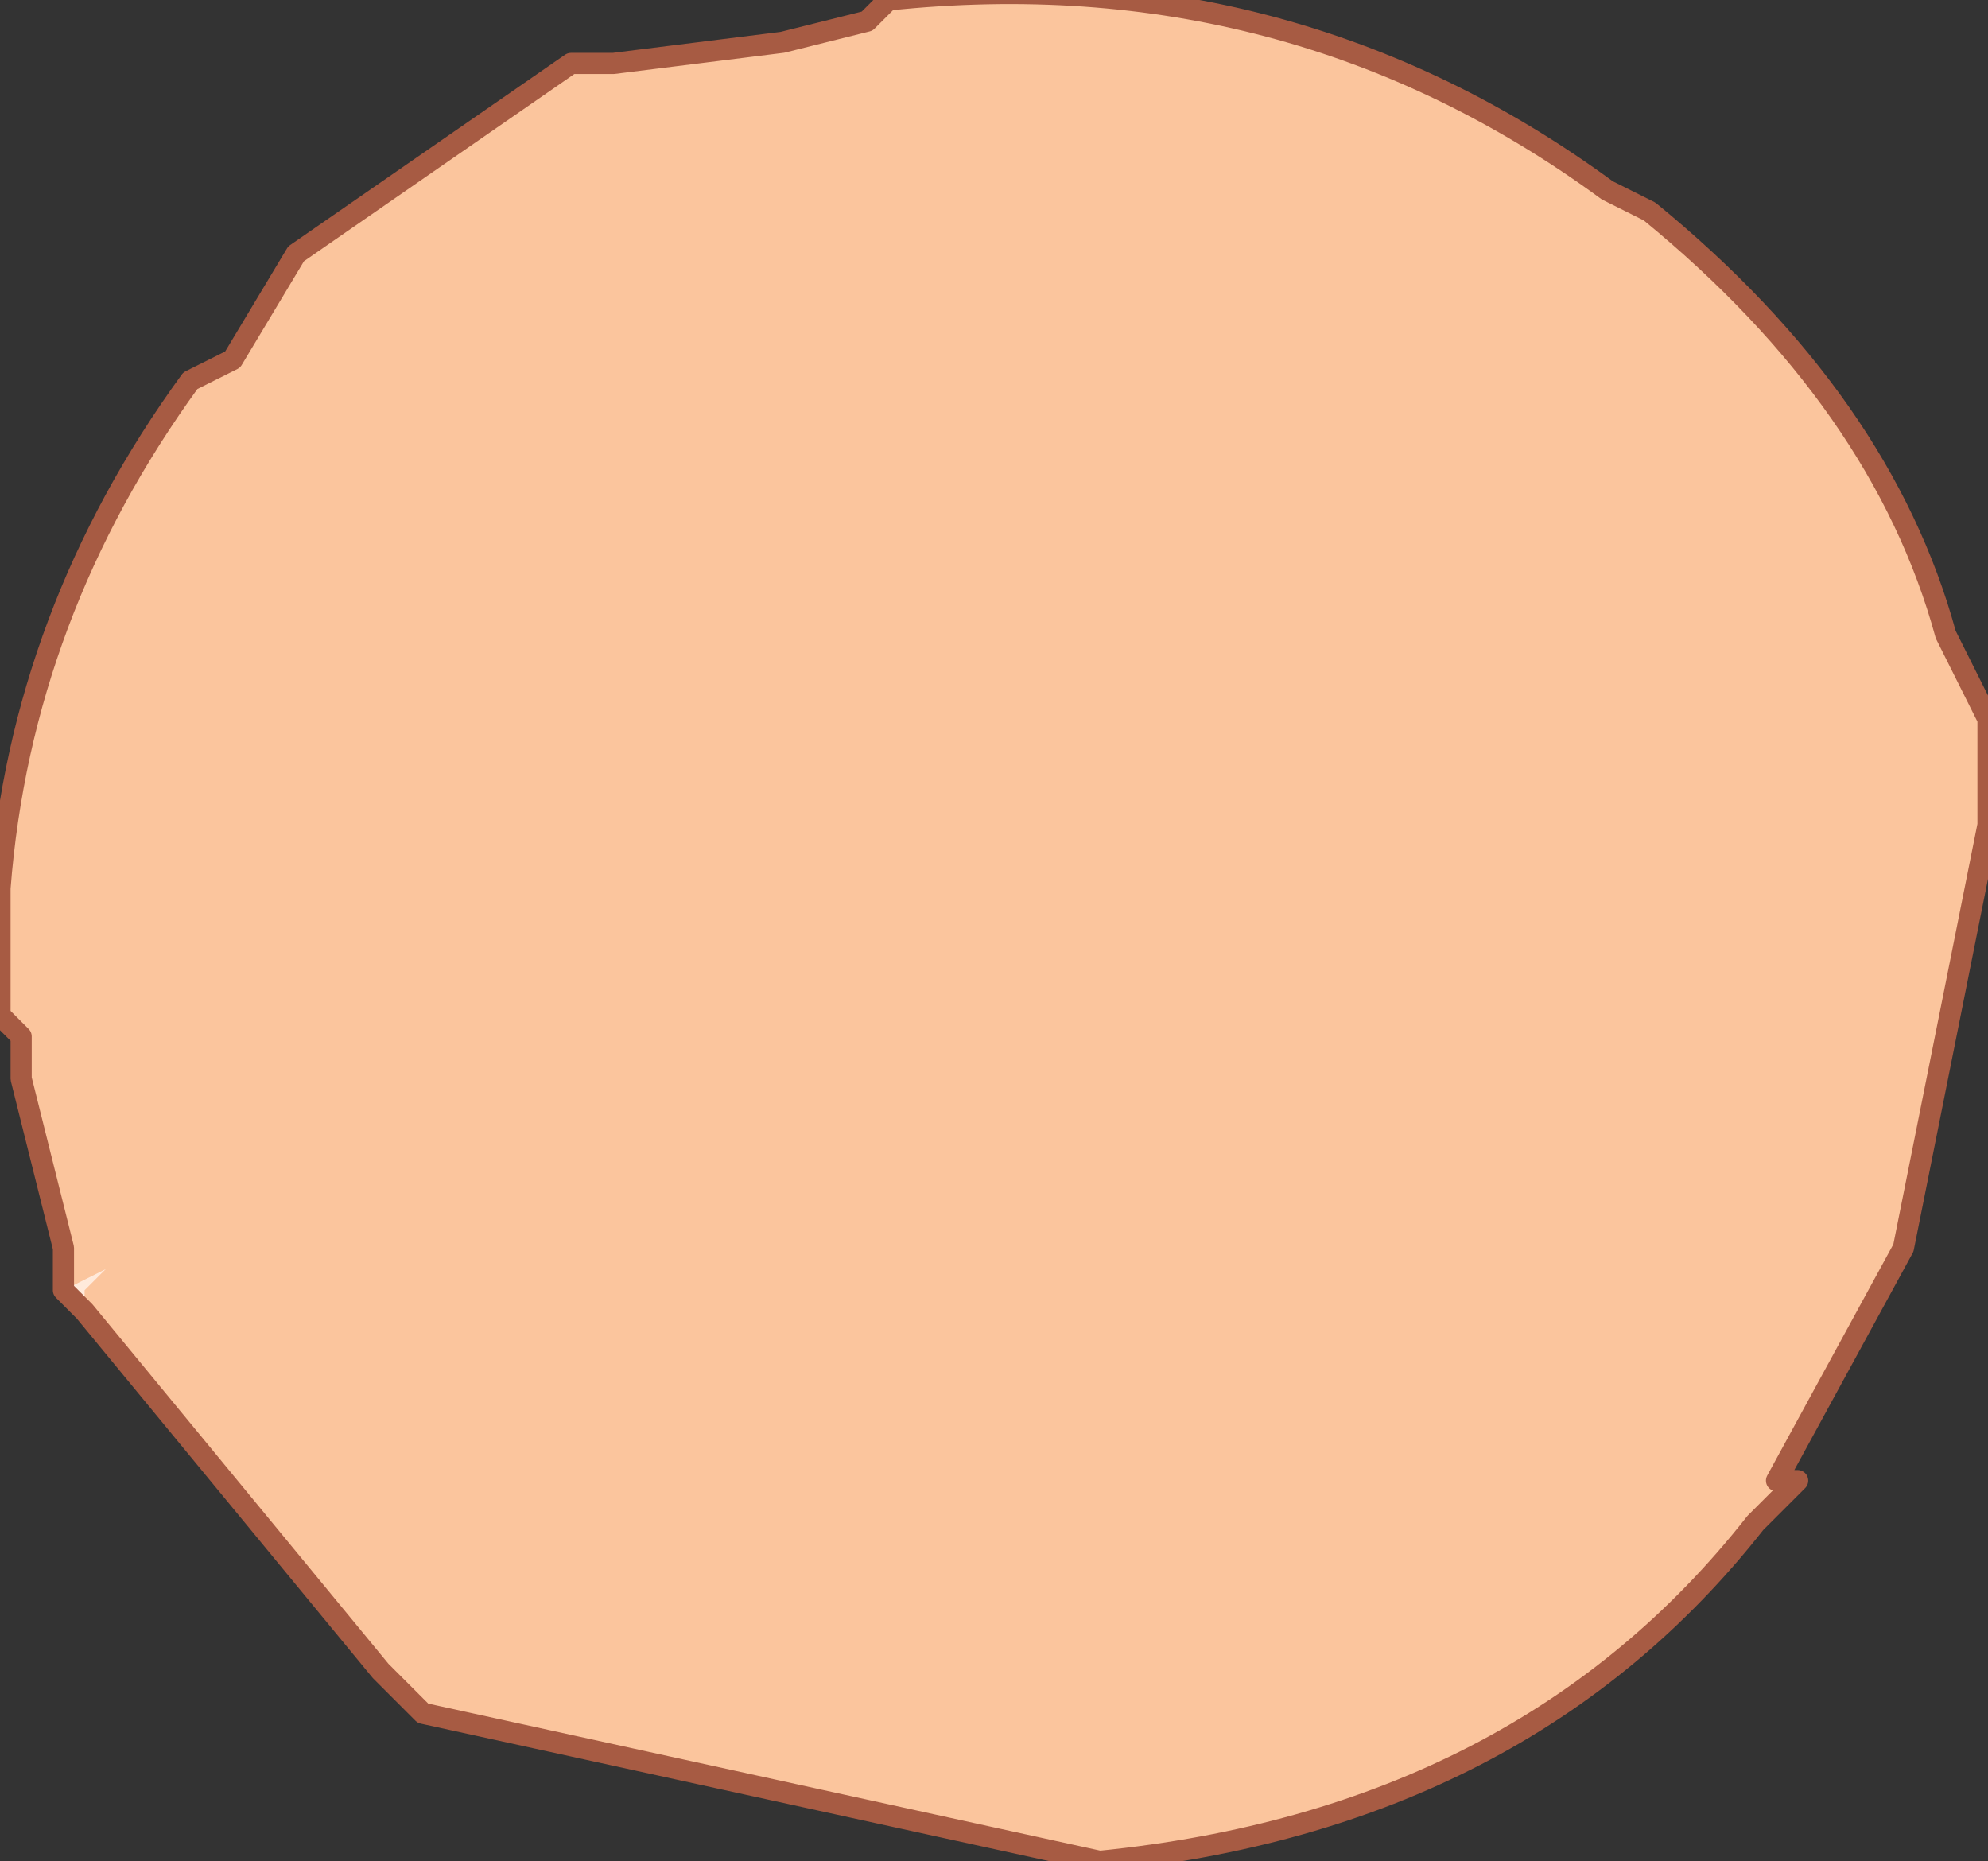 <?xml version="1.0" encoding="UTF-8" standalone="no"?>
<svg xmlns:xlink="http://www.w3.org/1999/xlink" height="4.4px" width="4.7px" xmlns="http://www.w3.org/2000/svg">
  <rect width="100%" height="100%" fill="#333333" stroke="none"/>
  <g transform="matrix(1.0, 0.0, 0.0, 1.0, 0.0, 0.0)">
    <path d="M0.2 3.1 L0.9 3.95 1.0 4.05 2.6 4.4 Q3.6 4.3 4.15 3.6 L4.25 3.5 4.2 3.5 4.5 2.95 4.7 1.95 4.7 1.7 4.6 1.5 Q4.45 0.95 3.9 0.5 L3.8 0.45 Q3.05 -0.1 2.1 0.0 L2.05 0.05 1.85 0.1 1.45 0.15 1.35 0.15 0.7 0.6 0.55 0.85 0.45 0.9 Q0.05 1.45 0.0 2.1 L0.0 2.4 0.05 2.45 0.05 2.55 0.15 2.95 0.15 3.05 0.2 3.1" fill="#fbc59d" fill-rule="evenodd" stroke="none"/>
    <path d="M0.2 3.1 L0.15 3.05 0.25 3.0 0.2 3.05 0.2 3.1" fill="#ffeadb" fill-rule="evenodd" stroke="none"/>
    <path d="M0.15 3.05 L0.15 2.95 0.05 2.55 0.05 2.45 0.0 2.4 0.0 2.1 Q0.05 1.45 0.45 0.9 L0.55 0.85 0.7 0.6 1.35 0.15 1.45 0.15 1.85 0.1 2.05 0.05 2.1 0.0 Q3.05 -0.1 3.8 0.45 L3.9 0.5 Q4.45 0.95 4.6 1.5 L4.7 1.7 4.7 1.95 4.5 2.95 4.2 3.5 4.25 3.5 4.15 3.6 Q3.6 4.3 2.6 4.4 L1.0 4.05 0.9 3.95 0.2 3.1 0.15 3.05 Z" fill="none" stroke="#a75b43" stroke-linecap="round" stroke-linejoin="round" stroke-width="0.05"/>
  </g>
</svg>
